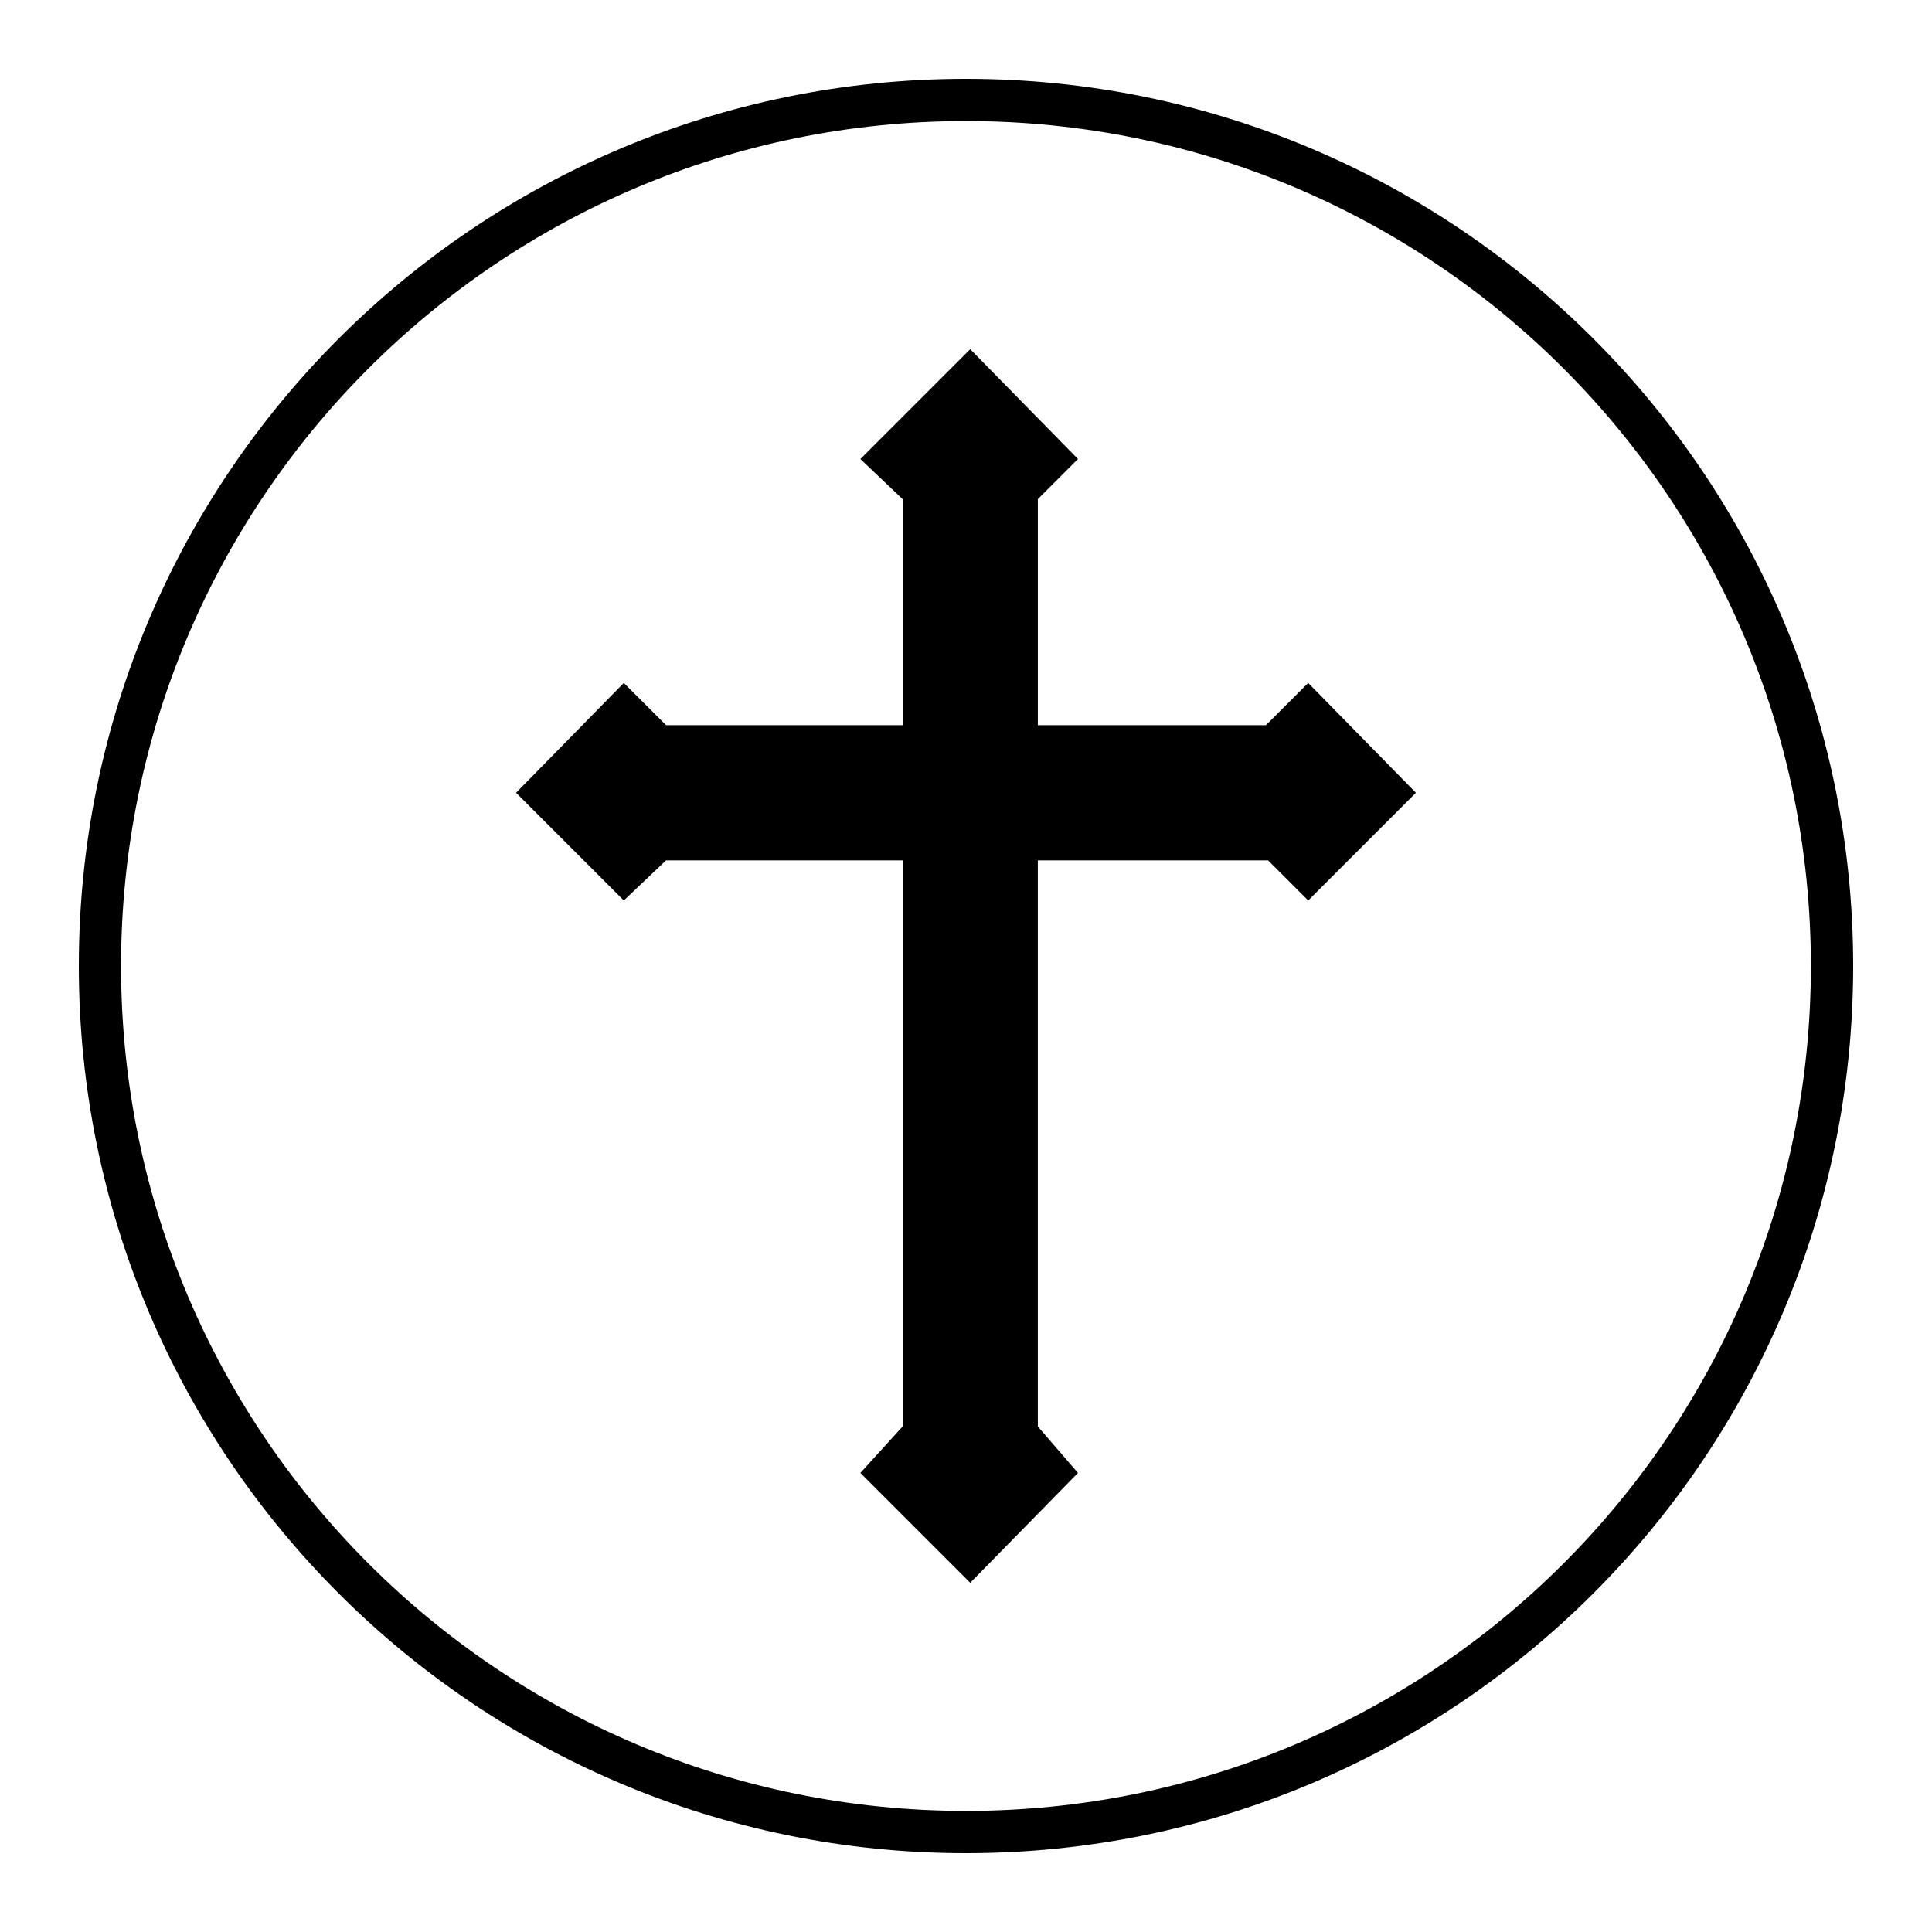 <?xml version="1.0" encoding="UTF-8"?>
<!-- Uploaded to: ICON Repo, www.svgrepo.com, Generator: ICON Repo Mixer Tools -->
<svg fill="#000000" width="800px" height="800px" version="1.1" viewBox="144 144 512 512" xmlns="http://www.w3.org/2000/svg">
 <g>
  <path d="m320.51 336.18-11.195-11.195-28.551 29.109 28.551 28.547 11.195-10.637h62.695v150.02l-11.195 12.316 29.109 29.109 28.551-29.109-10.637-12.316v-150.02h61.016l10.637 10.637 28.551-28.547-28.551-29.109-11.195 11.195h-60.457v-59.898l10.637-10.637-28.551-29.109-29.109 29.109 11.195 10.637v59.898z" fill-rule="evenodd"/>
  <path d="m400 635.11c-129.87 0-235.11-105.24-235.11-235.11s105.24-235.11 235.11-235.11 235.11 105.24 235.11 235.11c0 129.88-105.24 235.11-235.11 235.11zm0-459.03c-123.71 0-223.92 100.2-223.92 223.92s100.2 223.91 223.91 223.91c123.71 0 223.91-100.2 223.91-223.91 0.004-123.71-100.2-223.92-223.91-223.92z"/>
 </g>
</svg>
